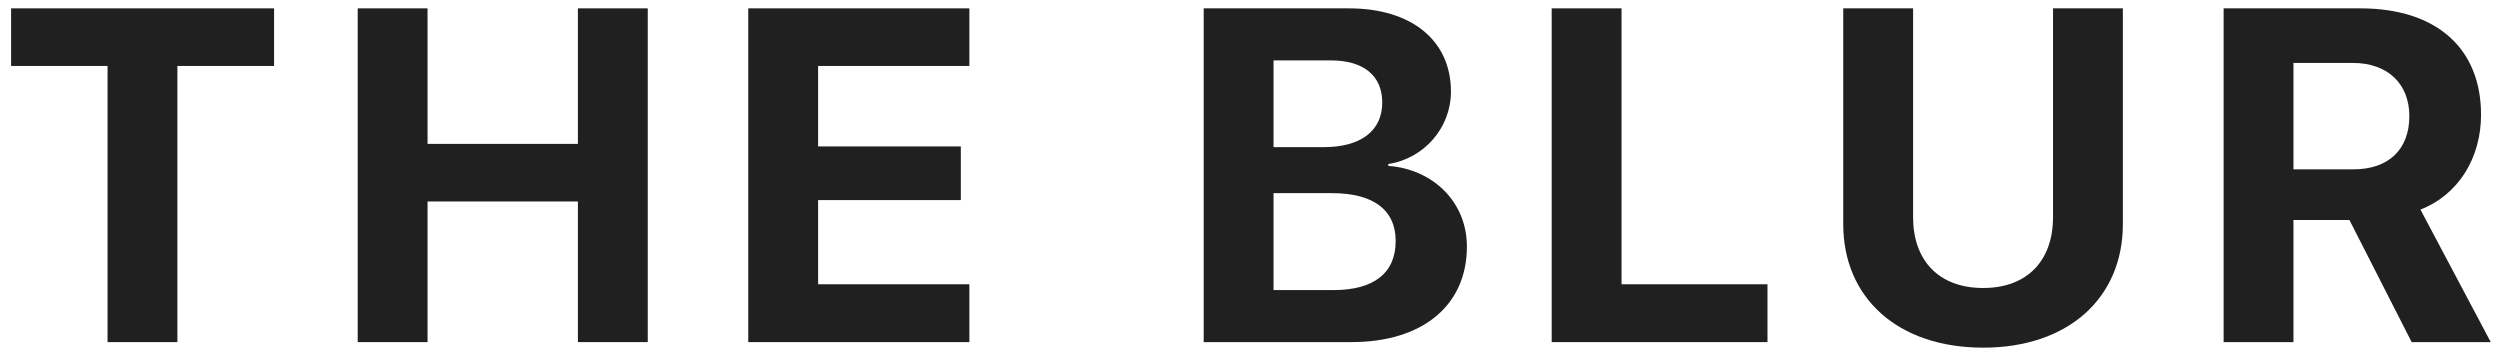 <svg width="190" height="27" viewBox="0 0 190 27" fill="none" xmlns="http://www.w3.org/2000/svg">
<path d="M13.482 26V5.012H20.83V0.635H0.844V5.012H8.174V26H13.482Z" fill="#202020"/>
<path d="M49.229 26V0.635H43.92V10.935H32.494V0.635H27.186V26H32.494V15.312H43.92V26H49.229Z" fill="#202020"/>
<path d="M73.672 21.605H62.176V15.207H73.022V11.129H62.176V5.012H73.672V0.635H56.867V26H73.672V21.605Z" fill="#202020"/>
<path d="M102.713 26C108.127 26 111.485 23.205 111.485 18.74C111.485 15.383 108.953 12.869 105.508 12.605V12.465C108.198 12.06 110.272 9.74 110.272 6.963C110.272 3.078 107.284 0.635 102.52 0.635H91.481V26H102.713ZM96.789 4.59H101.149C103.627 4.59 105.051 5.75 105.051 7.789C105.051 9.934 103.434 11.182 100.604 11.182H96.789V4.59ZM96.789 22.045V14.68H101.237C104.366 14.68 106.071 15.945 106.071 18.318C106.071 20.744 104.418 22.045 101.36 22.045H96.789Z" fill="#202020"/>
<path d="M134.329 21.605H123.237V0.635H117.928V26H134.329V21.605Z" fill="#202020"/>
<path d="M145.395 0.635H140.086V17.035C140.086 22.625 144.217 26.422 150.721 26.422C157.208 26.422 161.338 22.625 161.338 17.035V0.635H156.03V16.508C156.03 19.76 154.114 21.887 150.721 21.887C147.311 21.887 145.395 19.76 145.395 16.508V0.635Z" fill="#202020"/>
<path d="M174.303 16.719H178.557L183.286 26H189.297L183.954 15.928C186.872 14.785 188.559 11.973 188.559 8.721C188.559 3.711 185.219 0.635 179.383 0.635H168.995V26H174.303V16.719ZM174.303 4.783H178.821C181.458 4.783 183.11 6.365 183.11 8.826C183.11 11.34 181.545 12.869 178.874 12.869H174.303V4.783Z" fill="#202020"/>
</svg>
